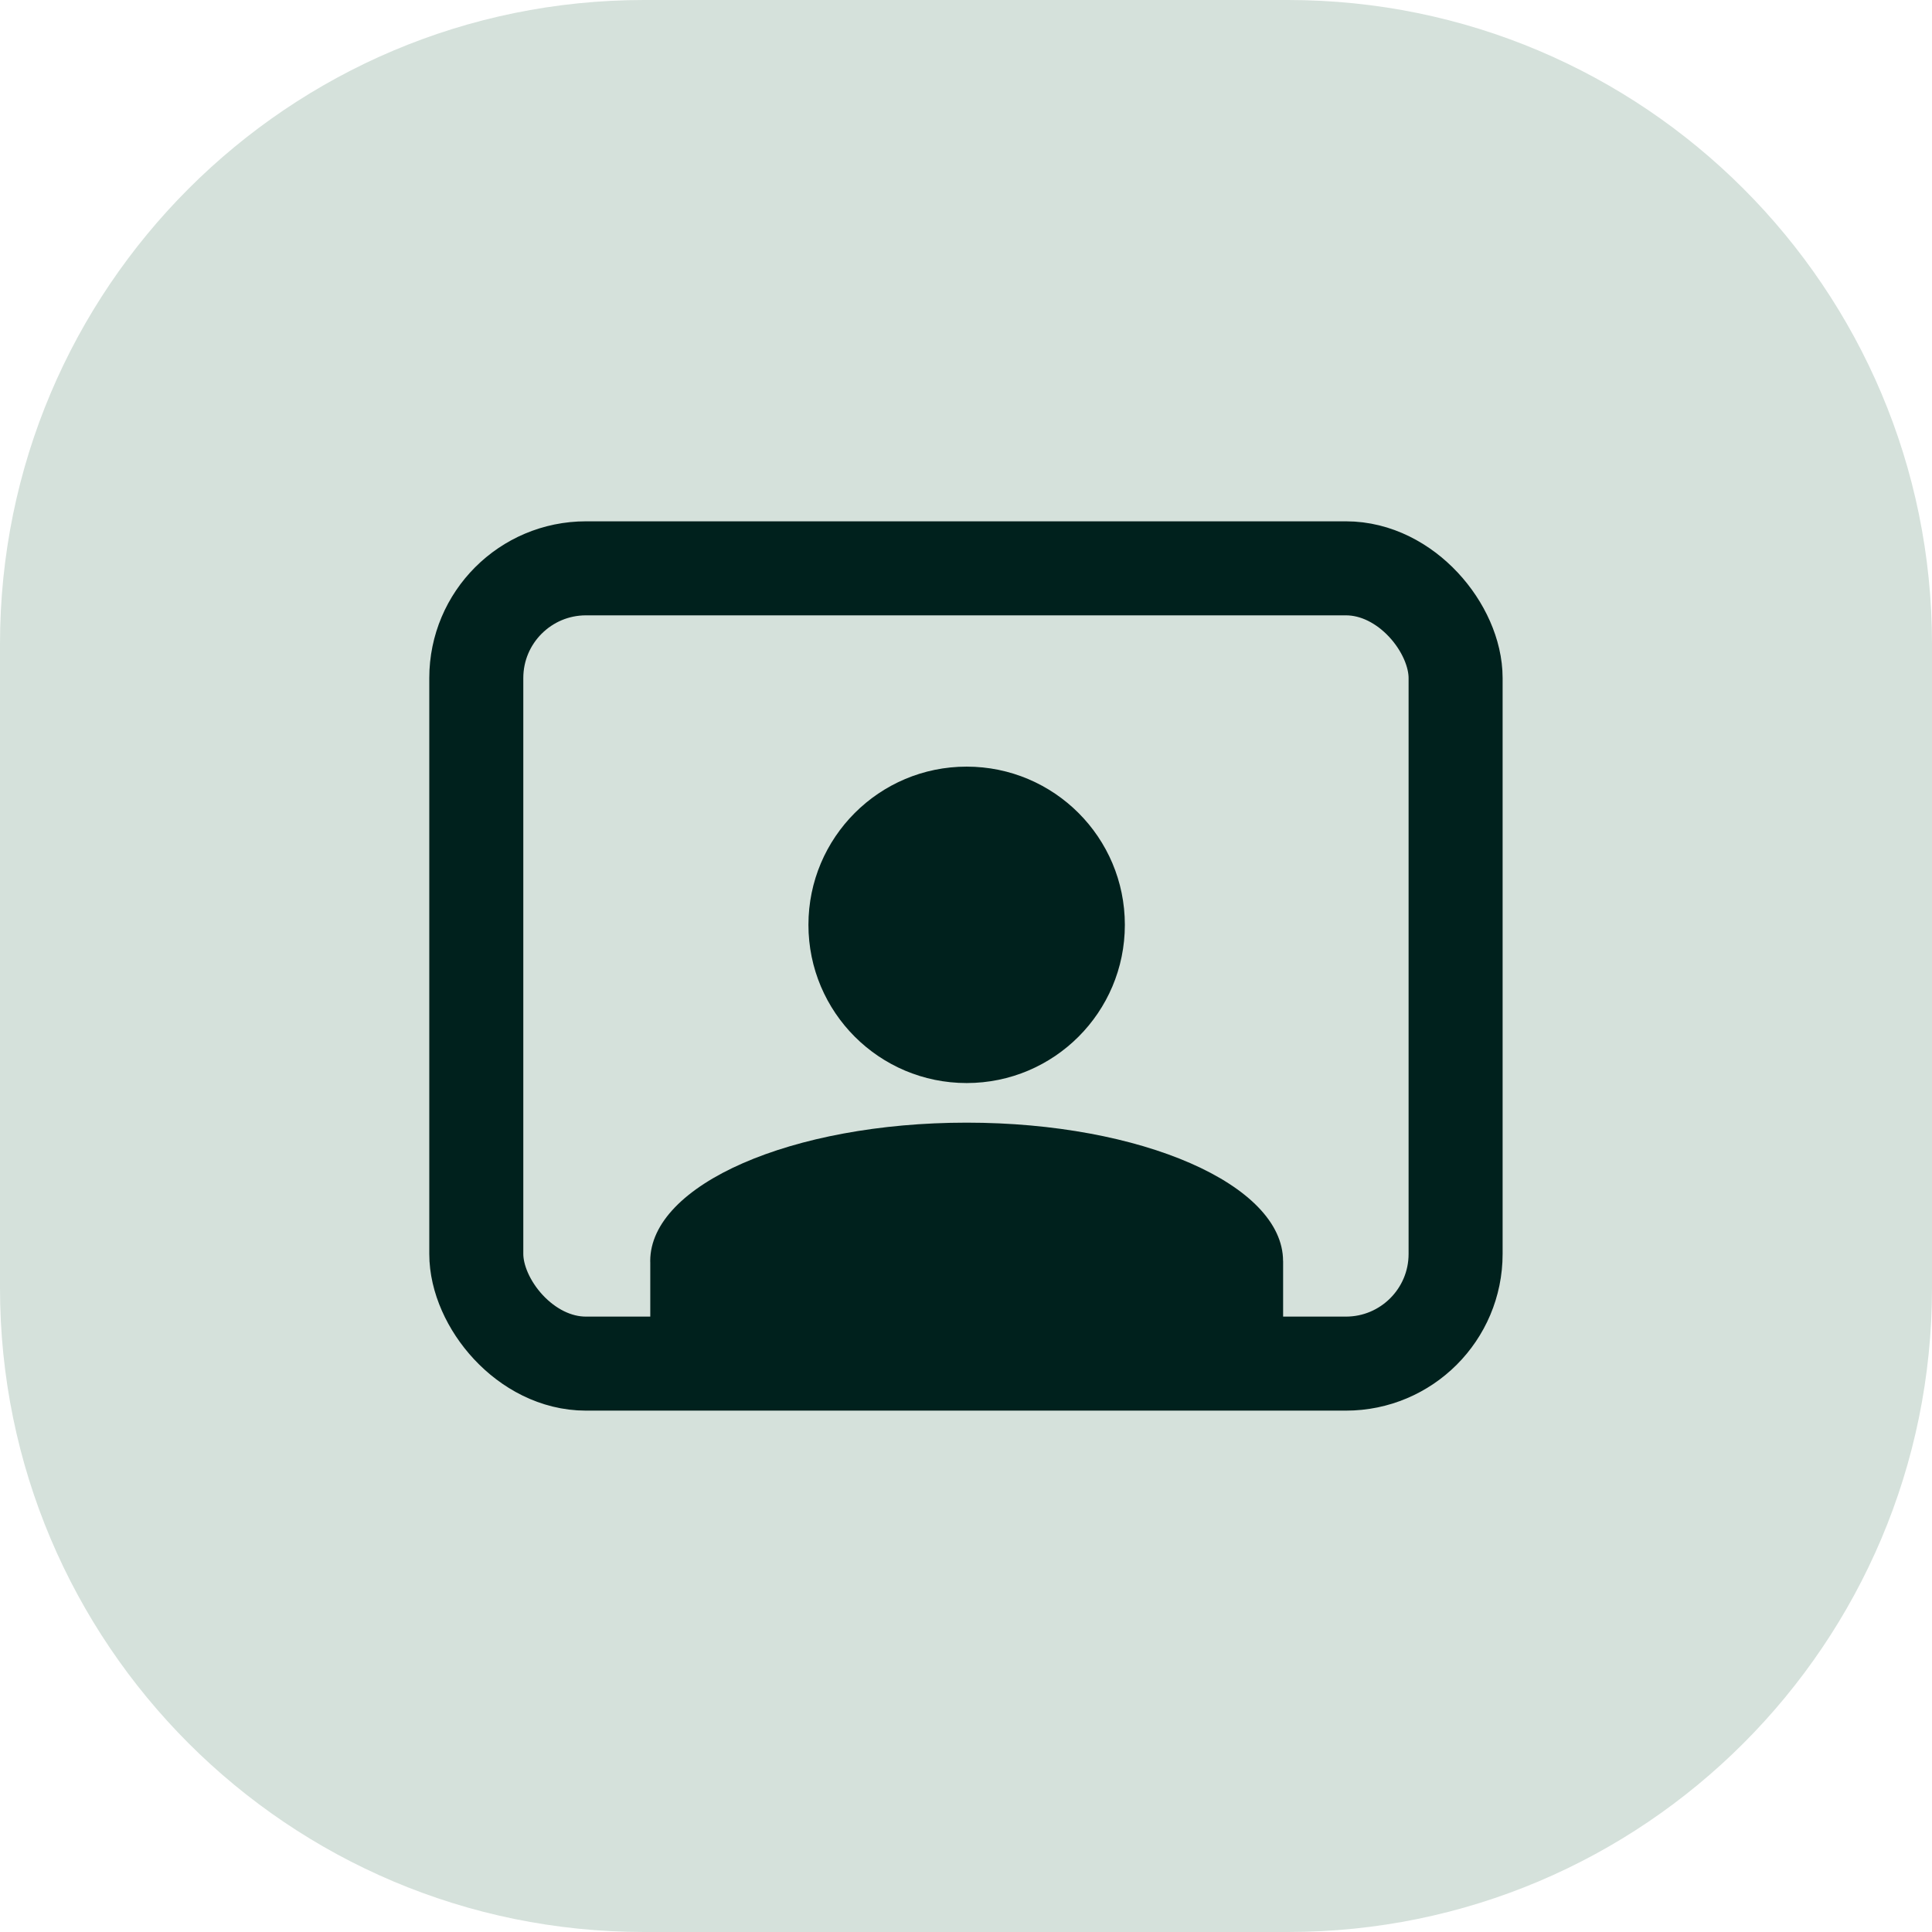 <svg width="36" height="36" viewBox="0 0 36 36" fill="none" xmlns="http://www.w3.org/2000/svg">
<path d="M24 0H12C5.373 0 0 5.373 0 12V24C0 30.627 5.373 36 12 36H24C30.627 36 36 30.627 36 24V12C36 5.373 30.627 0 24 0Z" fill="#D5E1DB"/>
<rect x="8.875" y="10.59" width="18.248" height="14.819" rx="2.044" stroke="#00211D" stroke-width="1.752"/>
<circle cx="18.012" cy="17.233" r="2.948" fill="#00211D"/>
<path fill-rule="evenodd" clip-rule="evenodd" d="M12.117 23.525C12.116 23.516 12.116 23.507 12.116 23.498C12.116 22.073 14.756 20.919 18.012 20.919C21.268 20.919 23.908 22.073 23.908 23.498H23.909V26.077H18.108C18.076 26.077 18.044 26.078 18.012 26.078C17.98 26.078 17.949 26.077 17.917 26.077H12.117V23.525Z" fill="#00211D"/>
</svg>
